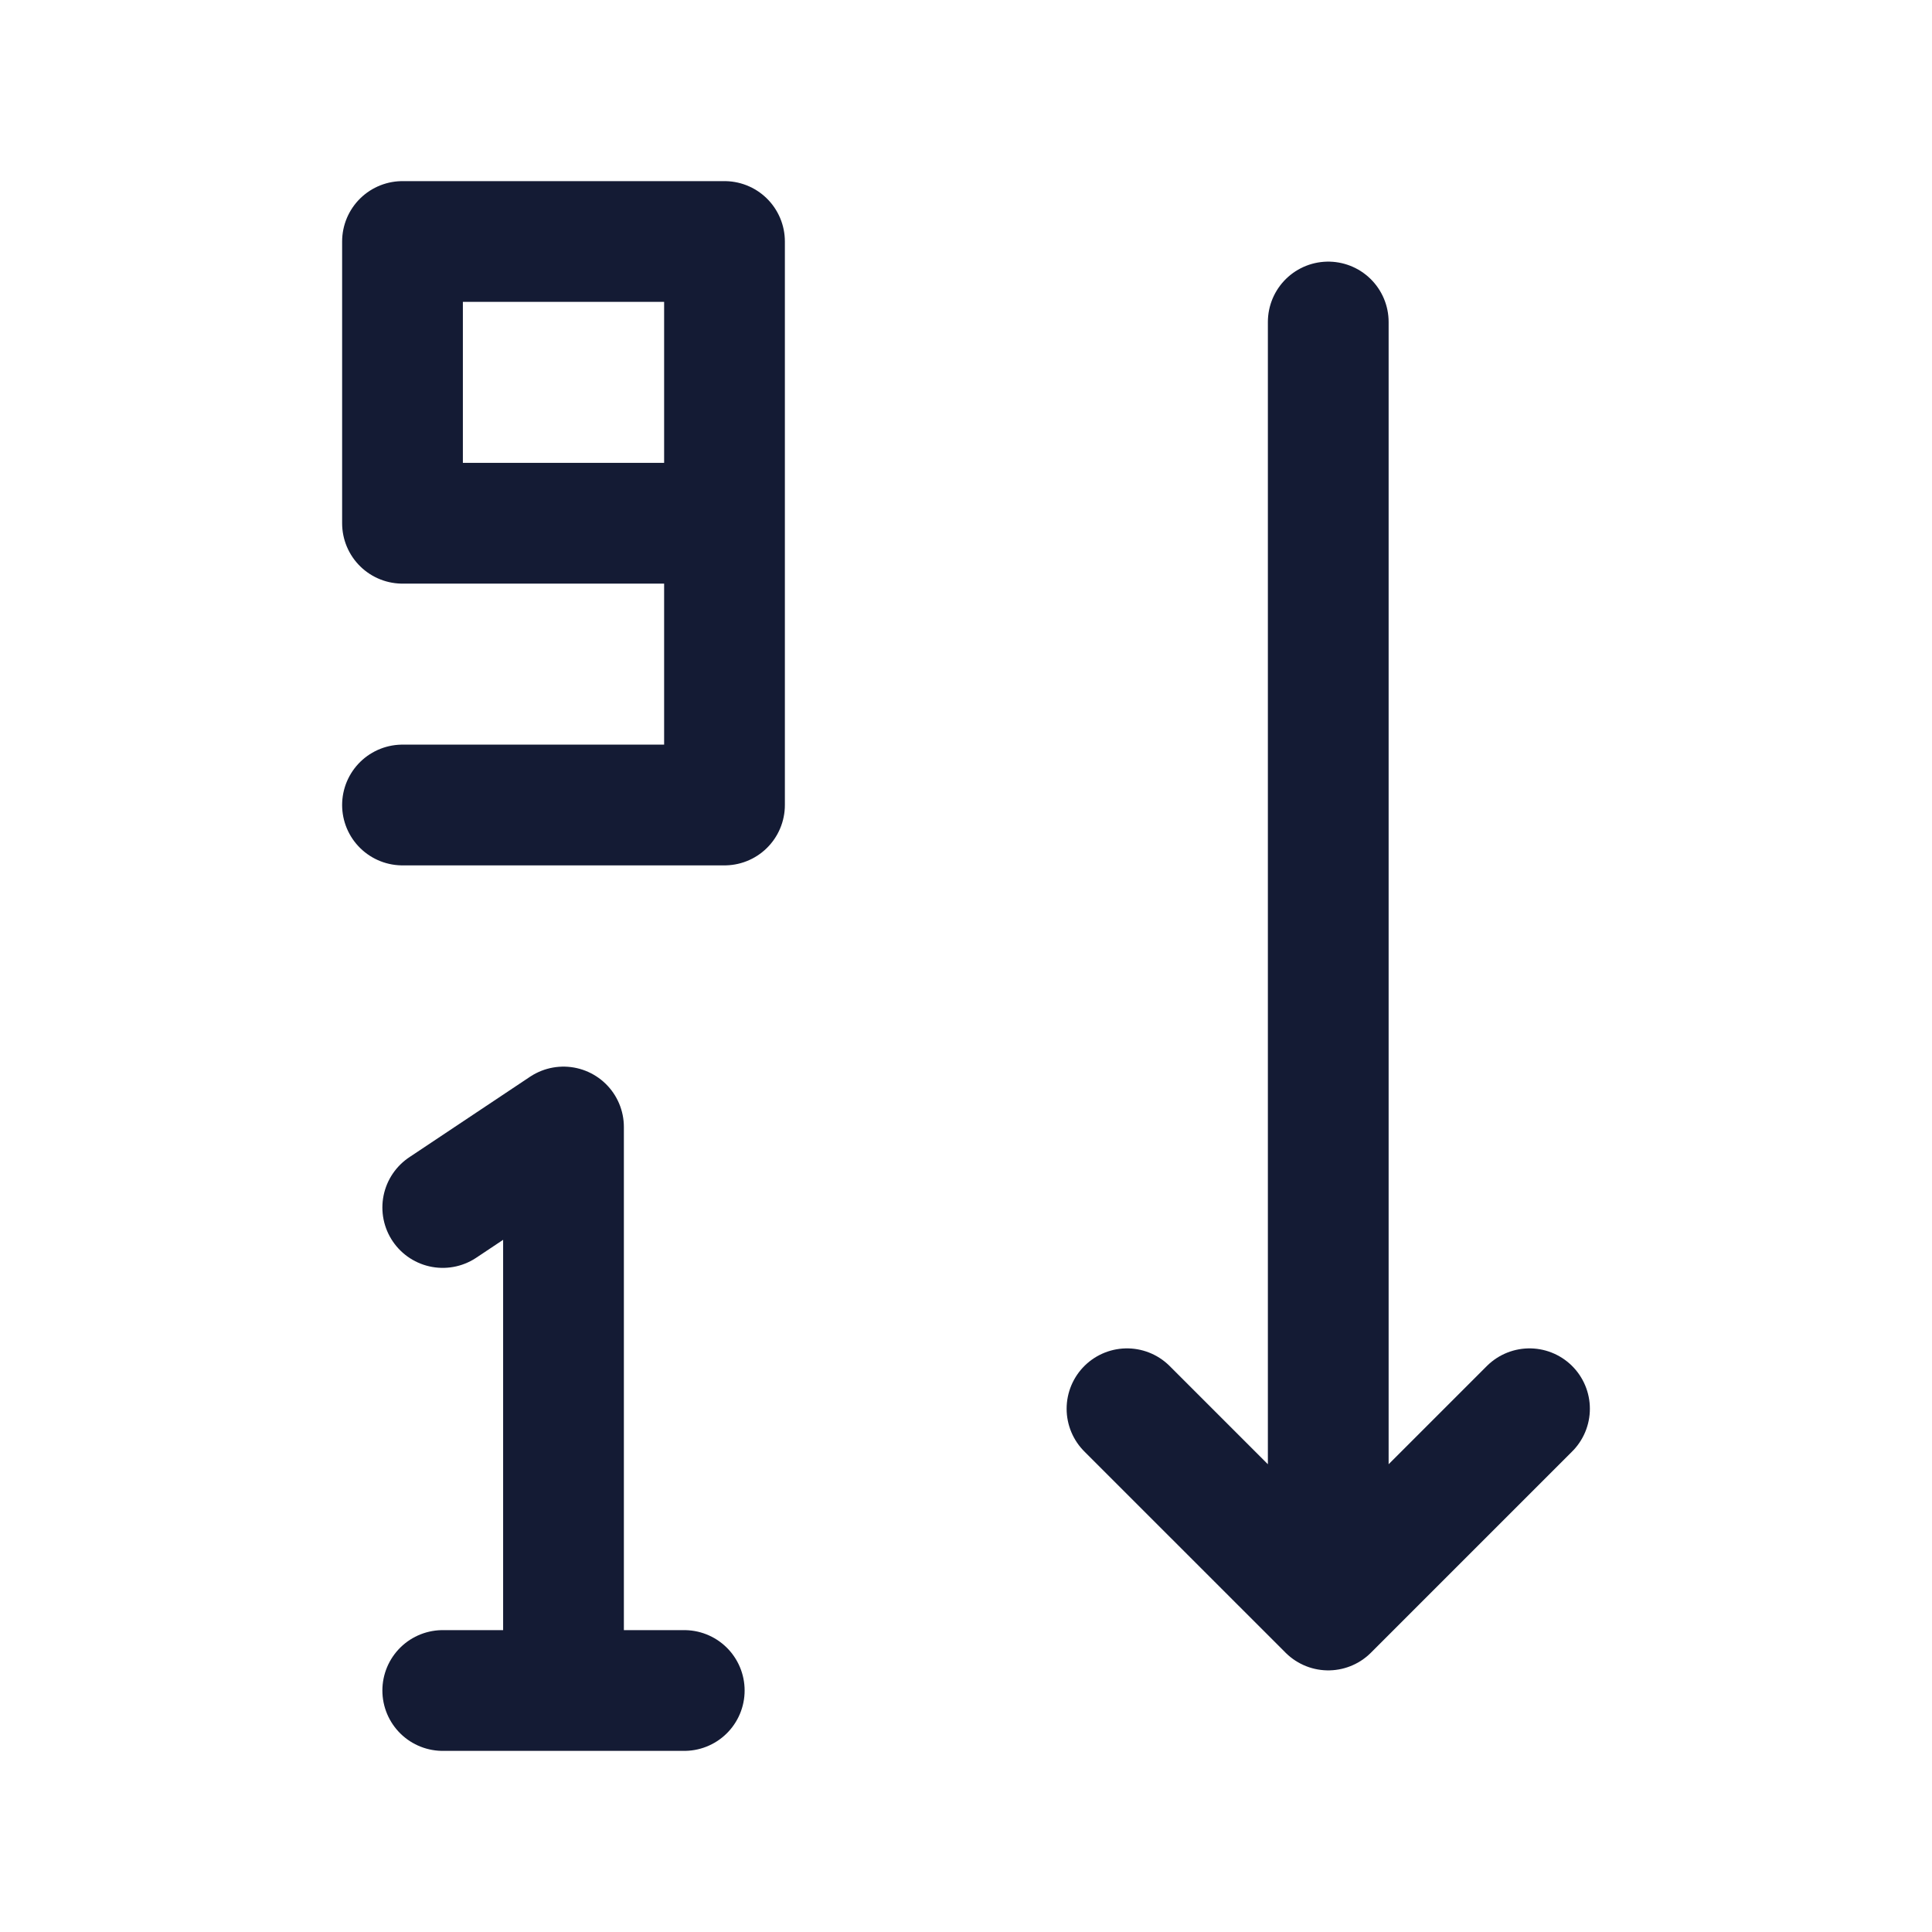 <svg width="24" height="24" viewBox="0 0 24 24" fill="none" xmlns="http://www.w3.org/2000/svg">
<path d="M7 21V14L5.5 15M7 21L5.5 21M7 21L8.5 21" stroke="#141B34" stroke-width="1.5" stroke-linecap="round" stroke-linejoin="round"/>
<path d="M9 6.5V3H5V6.5H9ZM9 6.5V10H5" stroke="#141B34" stroke-width="1.5" stroke-linecap="round" stroke-linejoin="round"/>
<path d="M16.5 4V19.196M14 17.5L16.5 20L19 17.5" stroke="#141B34" stroke-width="1.5" stroke-linecap="round" stroke-linejoin="round"/>
</svg>
